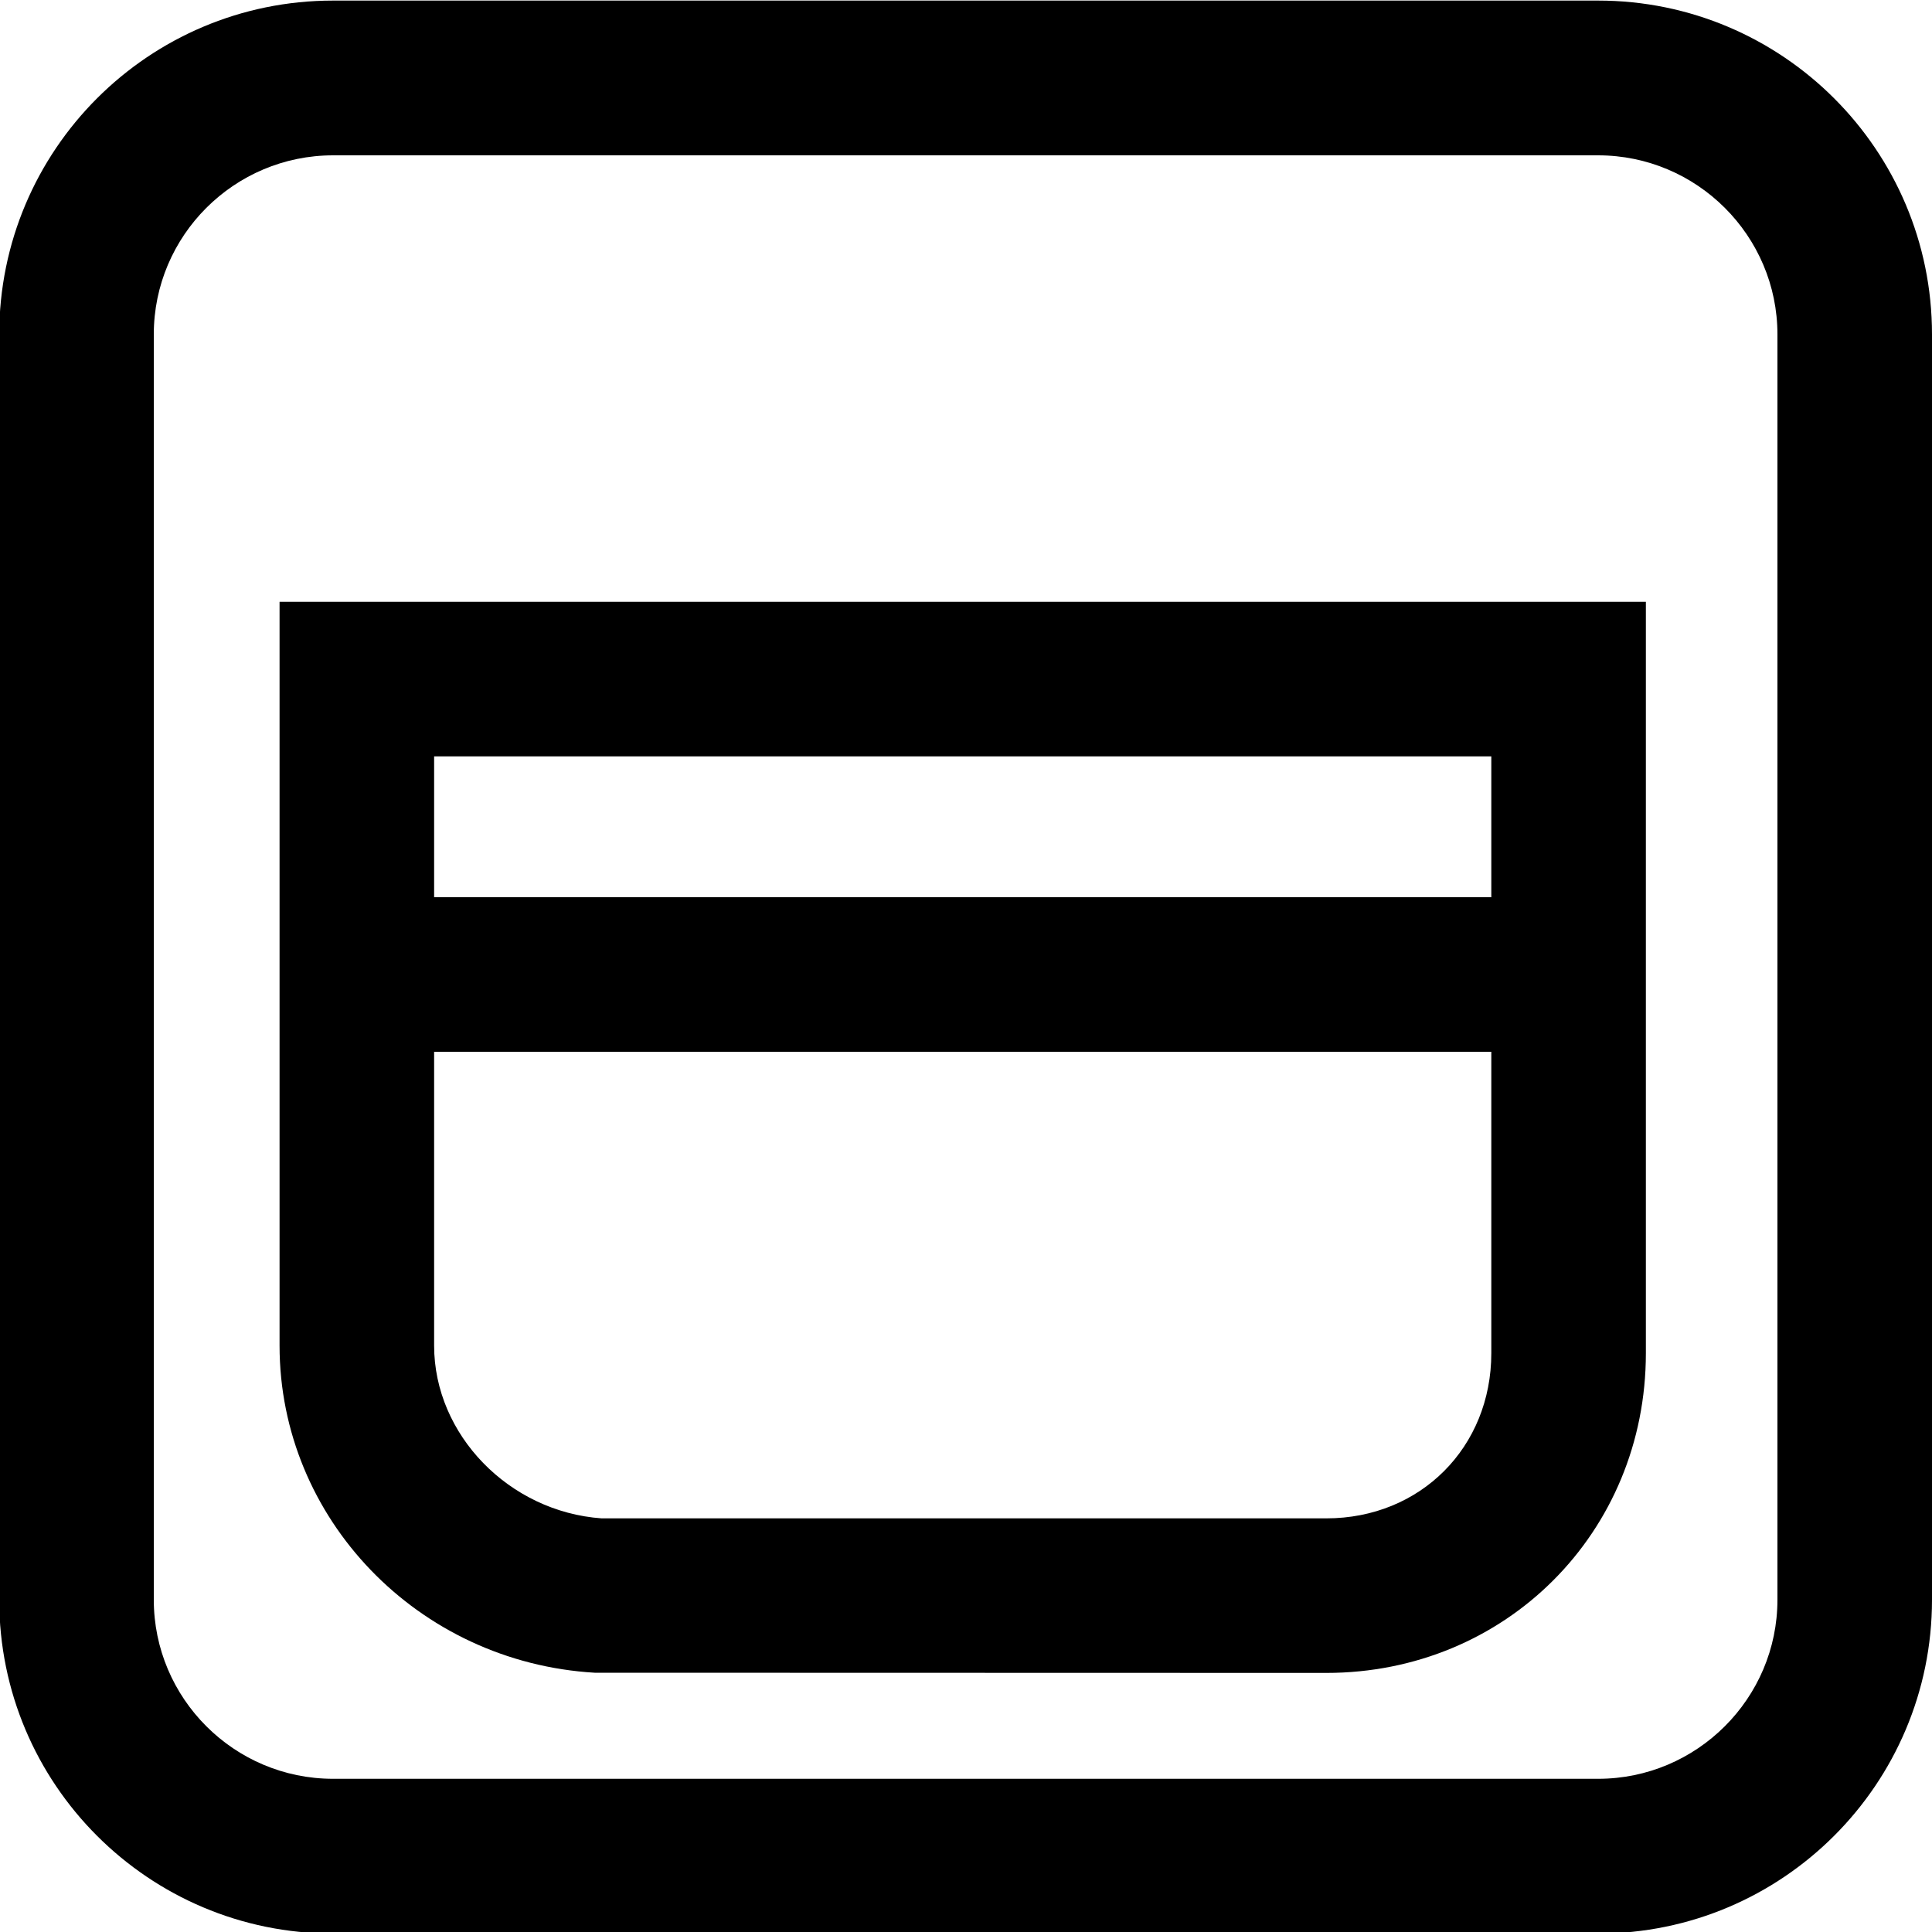 <?xml version="1.0" encoding="utf-8"?>
<!-- Generator: Adobe Illustrator 26.5.0, SVG Export Plug-In . SVG Version: 6.00 Build 0)  -->
<svg version="1.1" id="Ebene_1" xmlns="http://www.w3.org/2000/svg" xmlns:xlink="http://www.w3.org/1999/xlink" x="0px" y="0px"
	 viewBox="0 0 100 100" style="enable-background:new 0 0 100 100;" xml:space="preserve">
<style type="text/css">
	.st0{fill:none;stroke:#000000;stroke-width:2.079;stroke-miterlimit:10;}
	.st1{fill:none;}
	.st2{fill:none;stroke:#000000;stroke-width:0.872;stroke-linecap:round;stroke-miterlimit:10;}
</style>
<path d="M82.72,0.03H17.24c-9.55,0-17.28,7.74-17.28,17.28V82.8c0,9.54,7.73,17.28,17.28,17.28h65.48c9.54,0,17.28-7.74,17.28-17.28
	V17.31C100,7.77,92.26,0.03,82.72,0.03z M92,82.8c0,5.11-4.17,9.27-9.28,9.27H17.24c-5.12,0-9.28-4.16-9.28-9.27V17.31
	c0-5.11,4.16-9.27,9.28-9.27h65.48c5.11,0,9.28,4.16,9.28,9.27V82.8z"/>
<g id="icons_00000103253249526529504520000015891561682785749414_">
	<g>
		<g>
			<path d="M14.47,31.15v38.5c0,8.95,7.16,16.39,16.31,16.93l37.87,0.01c9.28,0,16.54-7.27,16.54-16.55V31.15H14.47z M22.47,39.15
				h54.72v7.29H22.47V39.15z M77.19,70.04c0,4.87-3.67,8.55-8.54,8.55H31.14c-4.79-0.34-8.67-4.33-8.67-8.94V54.44h54.72V70.04z"/>
		</g>
	</g>
</g>
</svg>
